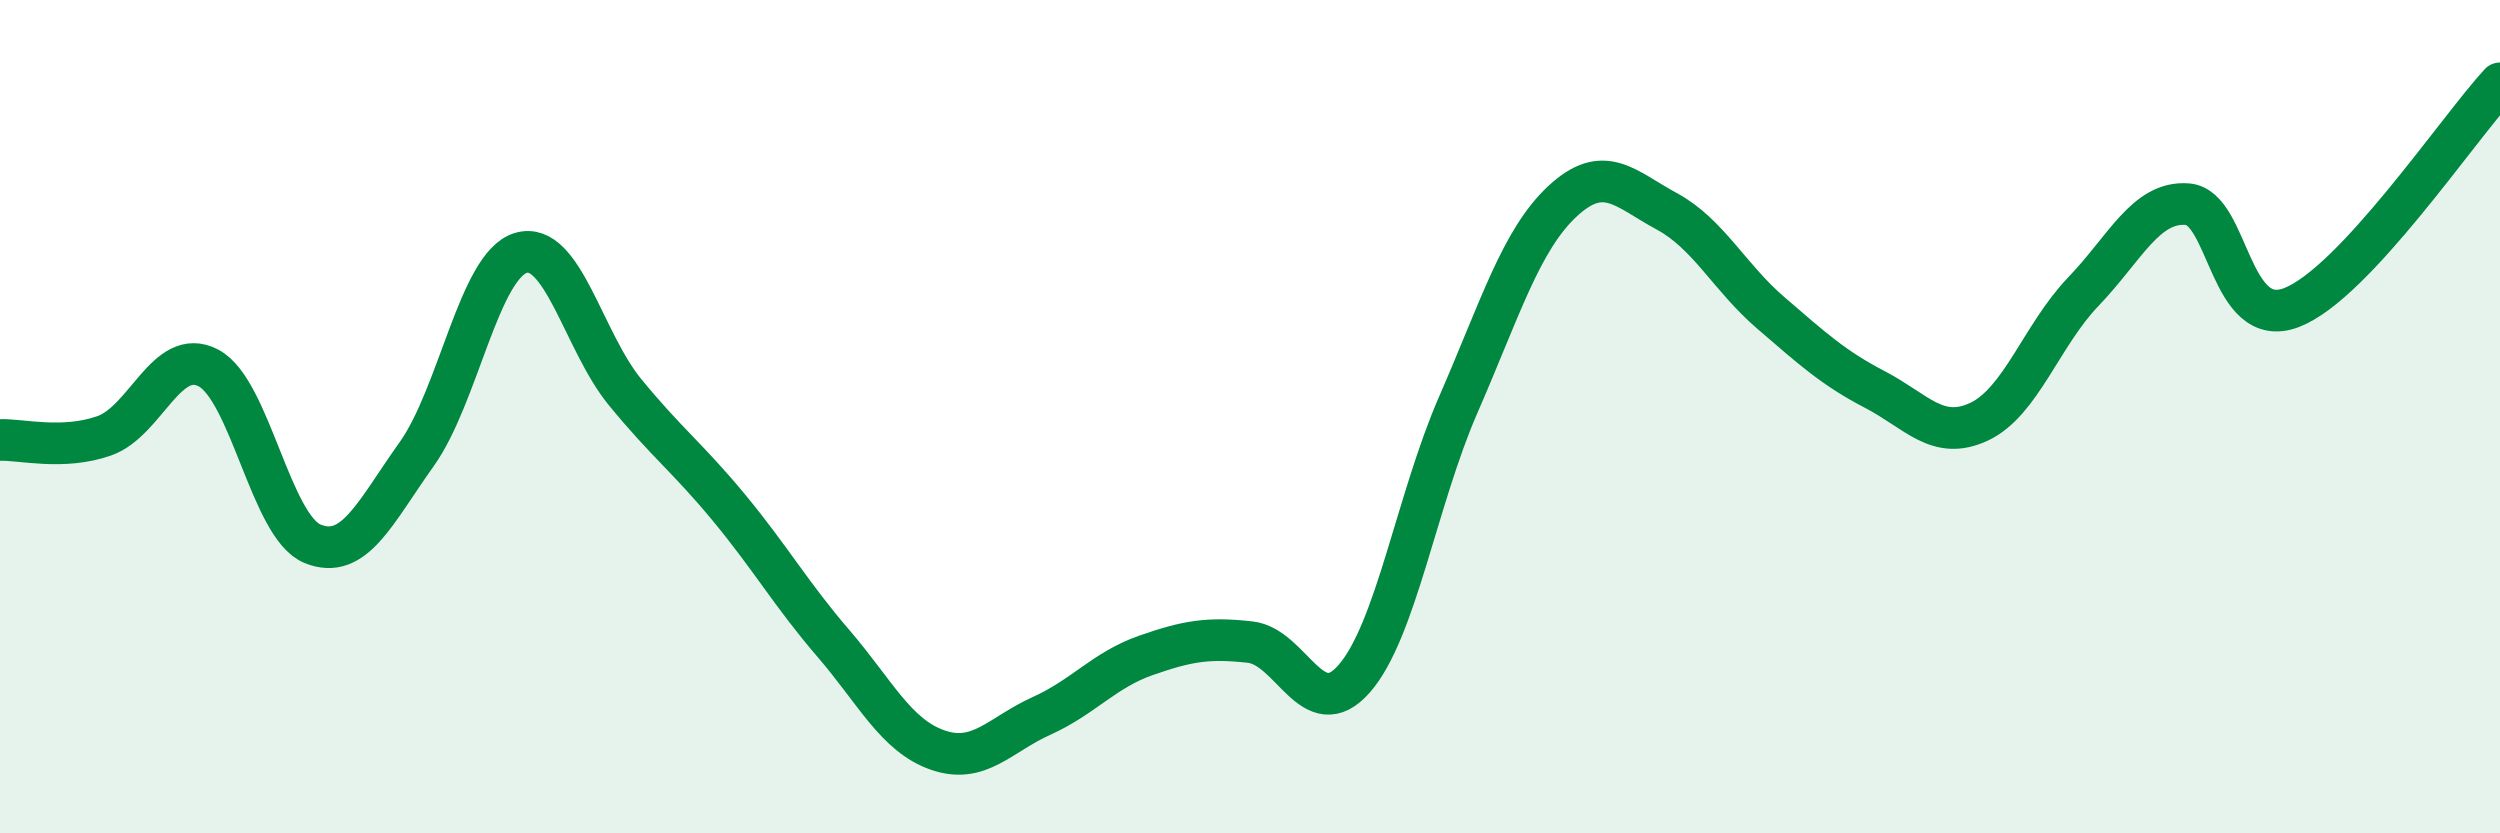 
    <svg width="60" height="20" viewBox="0 0 60 20" xmlns="http://www.w3.org/2000/svg">
      <path
        d="M 0,10.56 C 0.5,10.54 1.5,10.81 2.5,10.46 C 3.5,10.11 4,8.31 5,8.83 C 6,9.35 6.5,12.64 7.5,13.05 C 8.5,13.46 9,12.3 10,10.9 C 11,9.5 11.5,6.37 12.5,6.07 C 13.5,5.77 14,8.19 15,9.41 C 16,10.63 16.5,10.98 17.5,12.19 C 18.5,13.4 19,14.28 20,15.44 C 21,16.6 21.5,17.65 22.5,18 C 23.5,18.35 24,17.63 25,17.18 C 26,16.73 26.5,16.08 27.5,15.73 C 28.5,15.38 29,15.3 30,15.41 C 31,15.52 31.5,17.43 32.5,16.29 C 33.5,15.15 34,12 35,9.71 C 36,7.42 36.5,5.76 37.5,4.83 C 38.5,3.9 39,4.53 40,5.07 C 41,5.61 41.5,6.65 42.5,7.51 C 43.5,8.37 44,8.83 45,9.35 C 46,9.87 46.5,10.59 47.5,10.12 C 48.5,9.65 49,8.04 50,7 C 51,5.96 51.5,4.82 52.5,4.9 C 53.5,4.98 53.5,7.96 55,7.38 C 56.5,6.8 59,3.08 60,2L60 20L0 20Z"
        fill="#008740"
        opacity="0.1"
        stroke-linecap="round"
        stroke-linejoin="round"
      />
      <path
        d="M 0,10.56 C 0.5,10.54 1.5,10.81 2.5,10.46 C 3.5,10.11 4,8.31 5,8.83 C 6,9.35 6.5,12.64 7.5,13.05 C 8.5,13.46 9,12.3 10,10.9 C 11,9.5 11.5,6.37 12.5,6.07 C 13.5,5.77 14,8.19 15,9.41 C 16,10.63 16.5,10.98 17.5,12.19 C 18.5,13.4 19,14.28 20,15.44 C 21,16.6 21.5,17.65 22.5,18 C 23.5,18.35 24,17.63 25,17.18 C 26,16.73 26.5,16.08 27.5,15.73 C 28.5,15.38 29,15.3 30,15.41 C 31,15.52 31.5,17.43 32.5,16.29 C 33.5,15.15 34,12 35,9.71 C 36,7.42 36.5,5.76 37.5,4.83 C 38.5,3.9 39,4.53 40,5.07 C 41,5.61 41.5,6.65 42.5,7.51 C 43.5,8.37 44,8.83 45,9.35 C 46,9.87 46.5,10.59 47.5,10.12 C 48.5,9.65 49,8.04 50,7 C 51,5.96 51.5,4.82 52.5,4.9 C 53.5,4.98 53.5,7.96 55,7.38 C 56.5,6.8 59,3.08 60,2"
        stroke="#008740"
        stroke-width="1"
        fill="none"
        stroke-linecap="round"
        stroke-linejoin="round"
      />
    </svg>
  